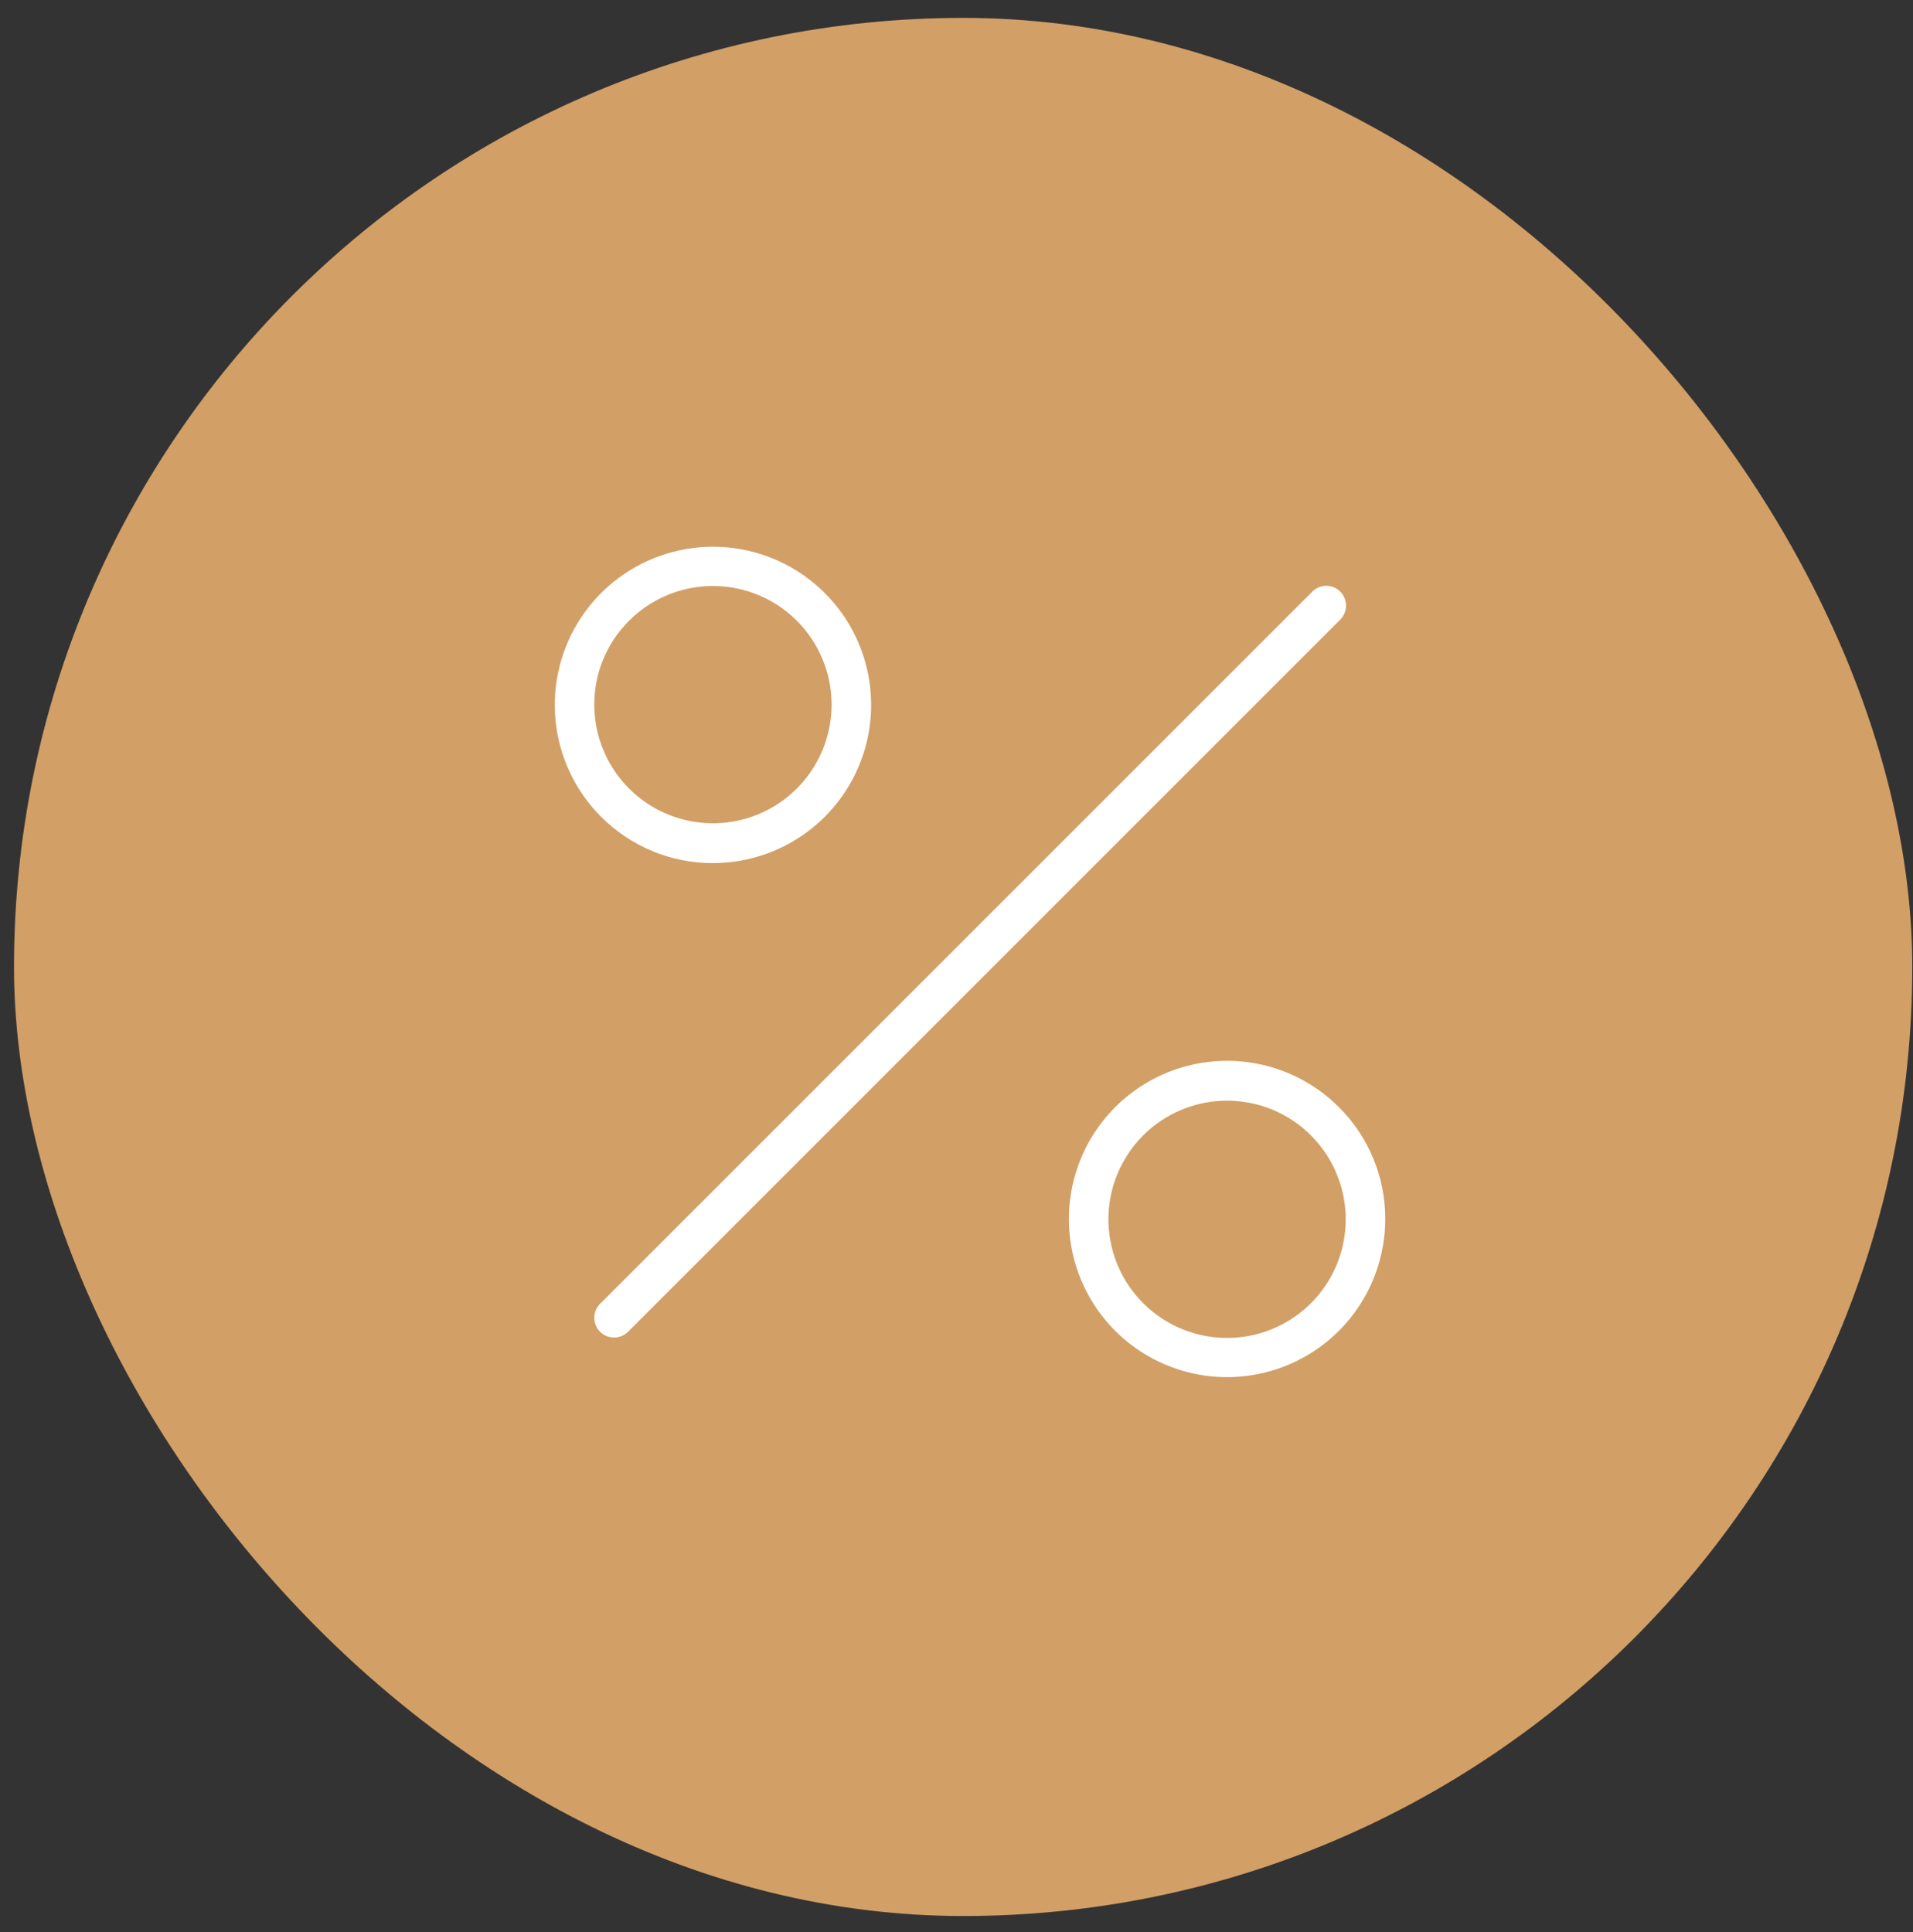 <?xml version="1.0" encoding="UTF-8"?> <svg xmlns="http://www.w3.org/2000/svg" width="100" height="101" viewBox="0 0 100 101" fill="none"><rect x="0" y="0" width="100" height="101" fill="#333333" stroke="none"/><rect x="1.818" y="2.021" width="97.058" height="97.058" rx="48.529" fill="#D29F66"></rect><rect x="1.818" y="2.021" width="97.058" height="97.058" rx="48.529" stroke="#D29F66" stroke-width="2.171"></rect><path d="M70.043 32.409L32.831 69.621C32.637 69.815 32.374 69.924 32.1 69.924C31.826 69.924 31.562 69.815 31.368 69.621C31.174 69.427 31.066 69.164 31.066 68.89C31.066 68.616 31.174 68.353 31.368 68.159L68.58 30.947C68.675 30.847 68.789 30.767 68.916 30.711C69.042 30.656 69.178 30.626 69.316 30.625C69.454 30.623 69.591 30.648 69.719 30.7C69.847 30.752 69.963 30.829 70.061 30.927C70.158 31.024 70.235 31.14 70.287 31.268C70.34 31.396 70.366 31.532 70.364 31.67C70.362 31.808 70.333 31.945 70.278 32.071C70.223 32.198 70.143 32.312 70.043 32.407V32.409ZM31.42 42.697C30.068 41.344 29.227 39.563 29.04 37.66C28.853 35.756 29.332 33.846 30.395 32.255C31.458 30.665 33.04 29.493 34.871 28.938C36.702 28.383 38.668 28.48 40.436 29.212C42.203 29.945 43.662 31.268 44.563 32.955C45.465 34.642 45.753 36.59 45.379 38.466C45.006 40.343 43.993 42.031 42.514 43.245C41.035 44.458 39.181 45.121 37.268 45.121C36.181 45.123 35.105 44.91 34.102 44.494C33.098 44.078 32.186 43.467 31.42 42.697ZM31.066 36.852C31.07 38.286 31.57 39.675 32.483 40.782C33.396 41.889 34.664 42.645 36.072 42.922C37.48 43.199 38.94 42.979 40.204 42.3C41.467 41.621 42.457 40.524 43.003 39.198C43.549 37.871 43.619 36.396 43.199 35.024C42.78 33.652 41.898 32.468 40.704 31.673C39.509 30.878 38.076 30.522 36.649 30.665C35.221 30.809 33.888 31.442 32.875 32.459C32.298 33.035 31.841 33.72 31.53 34.474C31.22 35.228 31.062 36.036 31.066 36.852ZM72.413 63.727C72.412 65.64 71.749 67.494 70.535 68.972C69.321 70.451 67.632 71.463 65.755 71.836C63.879 72.209 61.931 71.92 60.244 71.018C58.557 70.116 57.235 68.657 56.503 66.889C55.771 65.121 55.675 63.155 56.23 61.324C56.786 59.493 57.959 57.912 59.55 56.849C61.141 55.787 63.051 55.308 64.955 55.496C66.859 55.684 68.639 56.526 69.991 57.879C70.761 58.645 71.372 59.557 71.787 60.561C72.203 61.564 72.415 62.641 72.413 63.727ZM70.345 63.727C70.342 62.292 69.841 60.903 68.928 59.796C68.016 58.689 66.747 57.933 65.34 57.657C63.932 57.38 62.472 57.6 61.208 58.279C59.944 58.958 58.955 60.054 58.408 61.381C57.862 62.707 57.793 64.182 58.212 65.554C58.631 66.926 59.513 68.111 60.708 68.905C61.902 69.7 63.335 70.056 64.763 69.913C66.19 69.77 67.524 69.136 68.536 68.12C69.113 67.543 69.57 66.858 69.88 66.104C70.191 65.35 70.349 64.542 70.345 63.727Z" fill="white"></path></svg> 